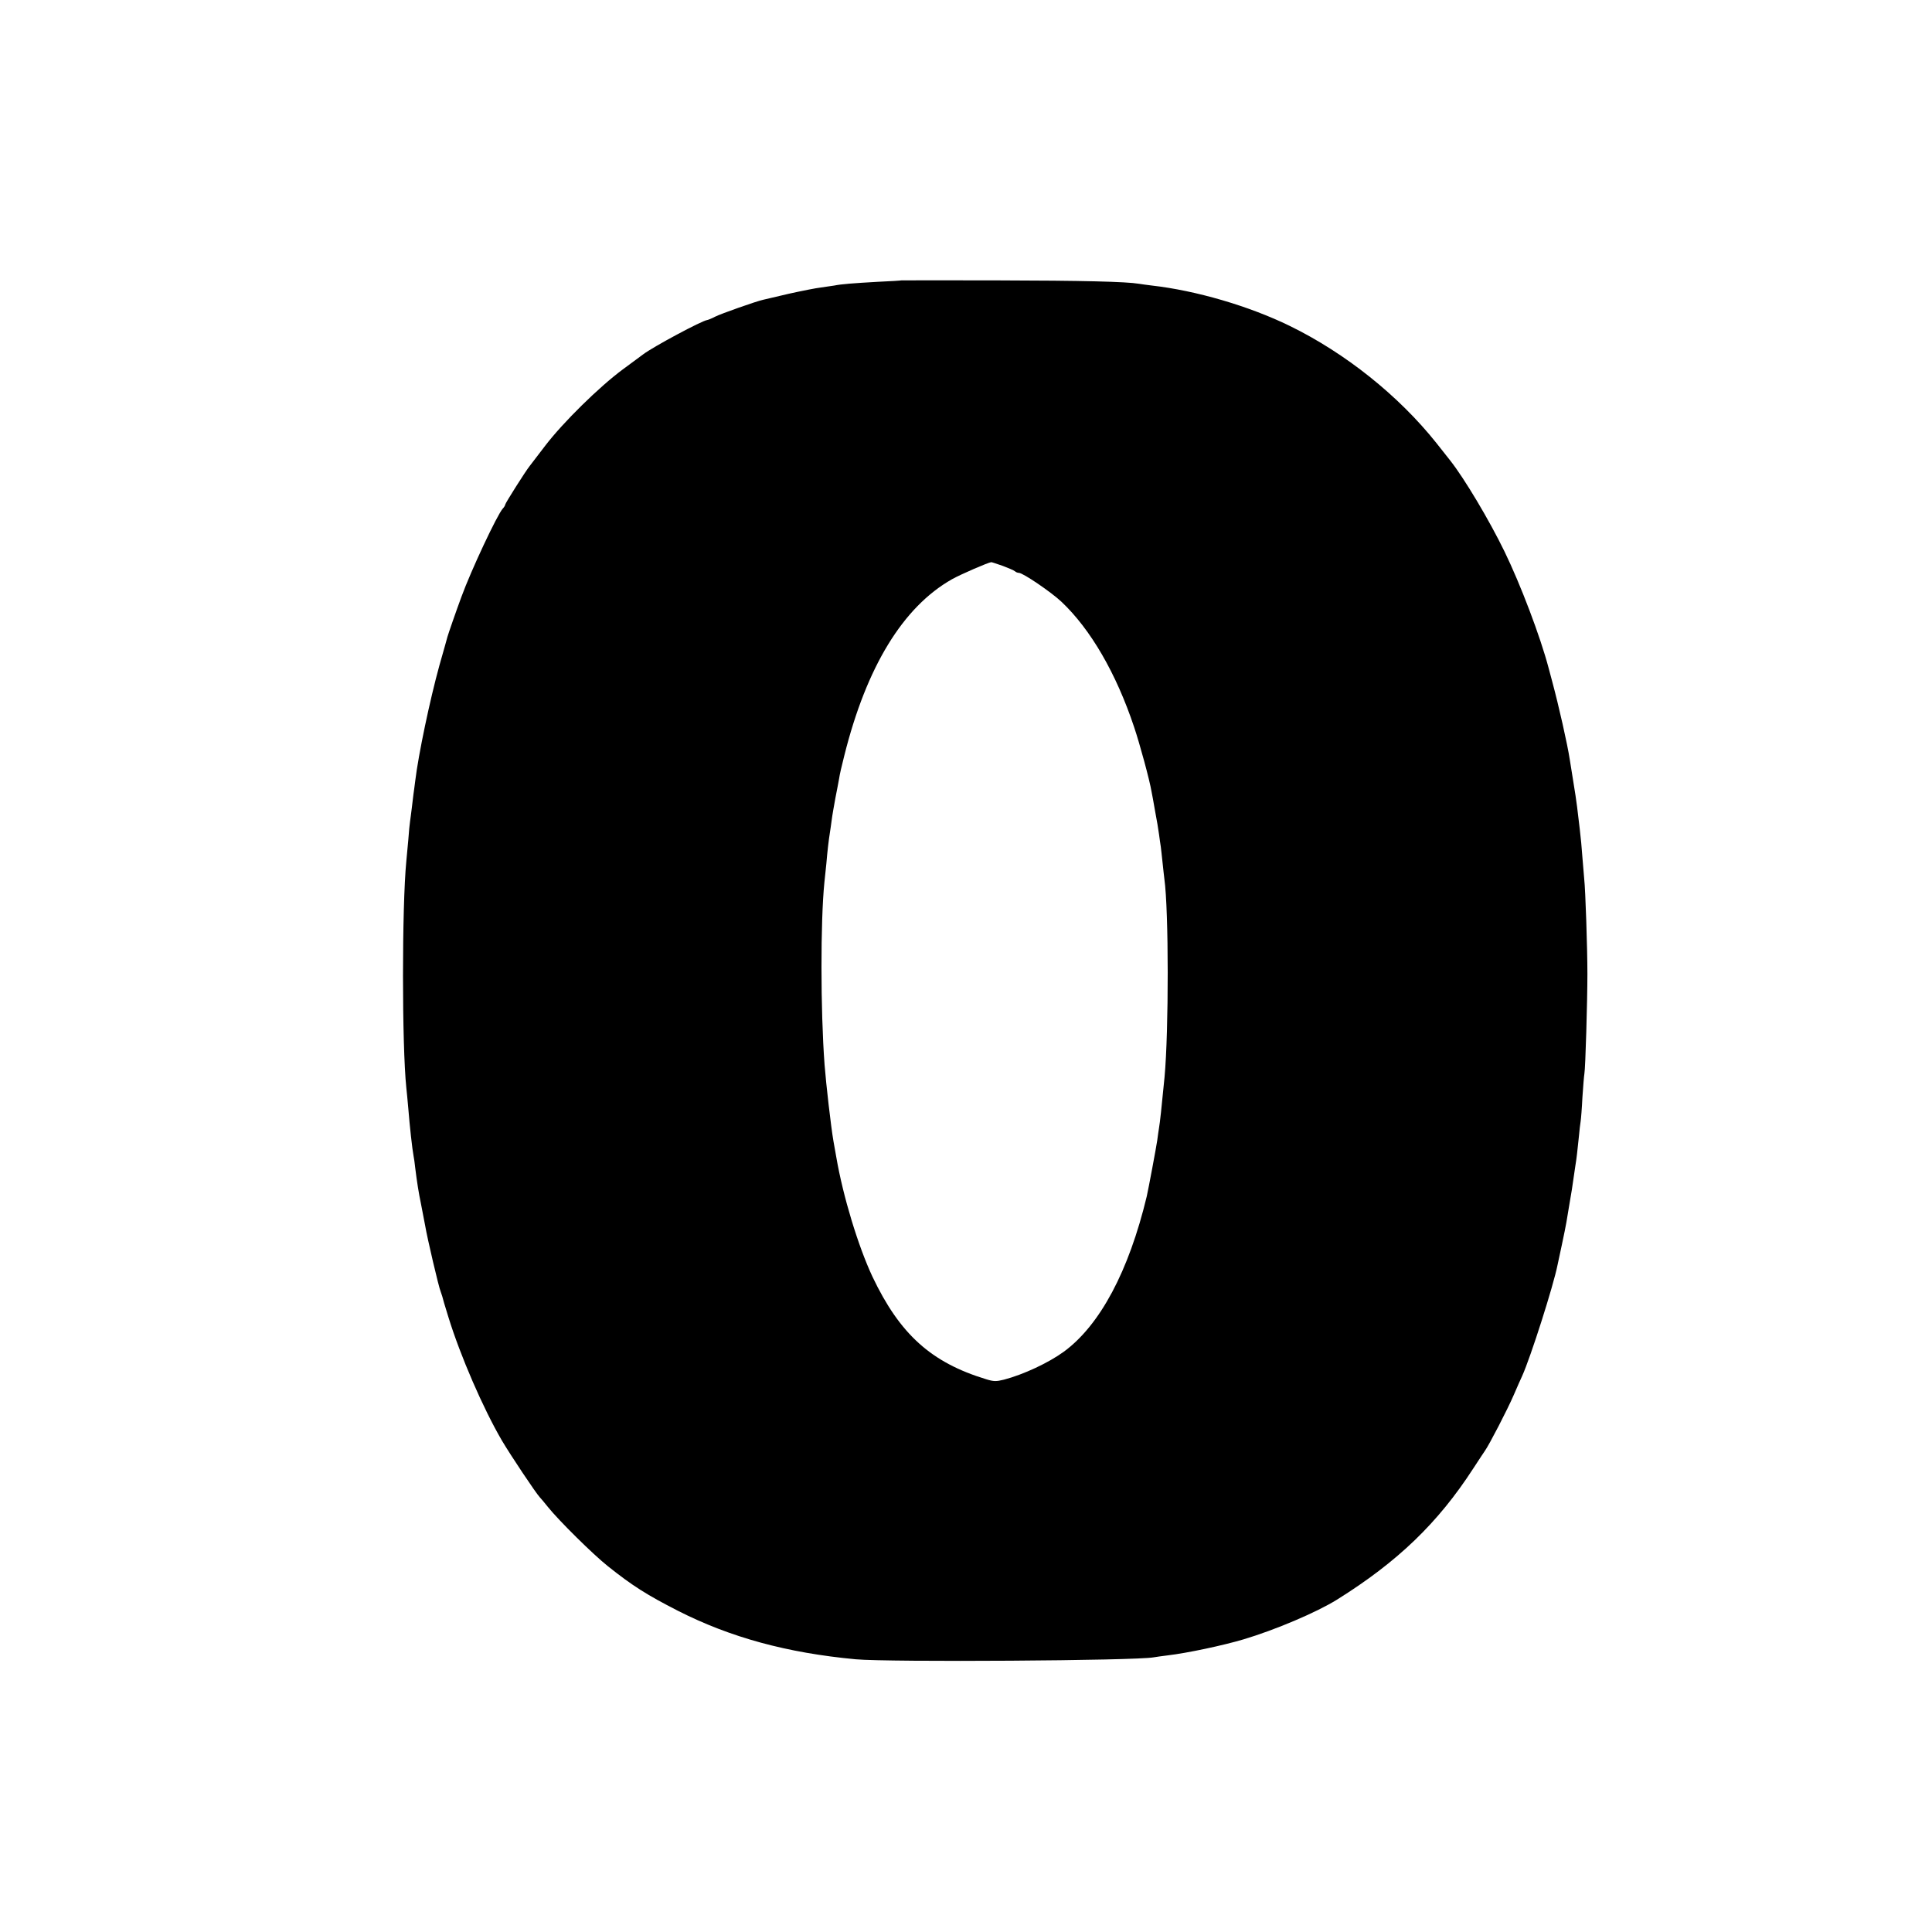 <?xml version="1.0" standalone="no"?>
<!DOCTYPE svg PUBLIC "-//W3C//DTD SVG 20010904//EN"
 "http://www.w3.org/TR/2001/REC-SVG-20010904/DTD/svg10.dtd">
<svg version="1.0" xmlns="http://www.w3.org/2000/svg"
 width="1086pt" height="1086pt" viewBox="0 0 1086 1086"
 preserveAspectRatio="xMidYMid meet">
<g transform="translate(0,1086) scale(0.1,-0.1)"
fill="#000000" stroke="none">
<path d="M5067 9284 c-1 -1 -60 -5 -132 -8 -140 -8 -206 -13 -245 -21 -14 -2
-47 -7 -75 -11 -27 -3 -108 -19 -180 -35 -71 -17 -137 -32 -145 -34 -38 -8
-239 -79 -270 -95 -19 -10 -39 -18 -45 -19 -29 -3 -305 -151 -360 -193 -5 -4
-57 -42 -115 -85 -131 -97 -334 -296 -435 -428 -42 -55 -82 -107 -88 -115 -24
-30 -137 -209 -137 -216 0 -4 -6 -15 -14 -23 -32 -36 -178 -347 -232 -495 -29
-78 -75 -211 -79 -226 -2 -8 -22 -80 -45 -160 -53 -192 -118 -500 -136 -650
-4 -30 -8 -64 -10 -75 -1 -11 -5 -45 -9 -75 -4 -30 -8 -65 -10 -77 -2 -12 -7
-60 -10 -105 -4 -46 -9 -99 -11 -118 -25 -258 -25 -1034 0 -1275 3 -22 7 -74
11 -115 8 -100 22 -228 30 -270 2 -8 6 -37 9 -65 10 -81 20 -143 31 -195 8
-40 14 -71 25 -130 11 -67 77 -349 87 -370 3 -8 7 -20 9 -27 1 -6 16 -58 34
-115 68 -221 196 -515 301 -695 51 -86 190 -294 213 -319 6 -6 27 -31 46 -55
61 -76 252 -265 336 -332 139 -111 220 -162 394 -251 295 -150 614 -237 1000
-273 186 -17 1580 -8 1675 11 11 2 46 7 79 11 110 13 312 56 426 90 178 53
411 152 525 223 341 213 567 430 766 737 33 50 62 95 66 100 23 32 127 232
163 316 18 41 38 88 46 104 48 106 176 508 199 624 2 10 13 61 24 112 11 52
23 110 26 129 3 19 10 60 15 90 15 87 19 113 24 150 3 19 8 53 11 75 8 48 11
80 20 165 3 36 8 75 10 87 2 12 7 73 10 135 4 62 9 121 11 132 6 30 17 411 17
561 0 146 -11 474 -18 535 -2 19 -6 73 -10 120 -3 47 -10 119 -15 160 -5 41
-12 98 -15 125 -3 28 -13 91 -21 140 -8 50 -17 106 -20 125 -13 86 -62 303
-99 440 -2 8 -11 42 -20 75 -47 178 -158 470 -248 655 -86 177 -226 411 -304
510 -6 8 -42 53 -79 100 -212 266 -511 505 -824 658 -229 112 -528 199 -775
227 -27 3 -60 8 -73 10 -71 12 -317 18 -795 19 -296 1 -539 0 -540 0z m570
-1605 c32 -12 62 -25 68 -30 5 -5 15 -9 22 -9 23 0 183 -109 240 -163 163
-154 307 -401 408 -704 32 -95 87 -297 98 -363 3 -14 12 -63 20 -110 9 -47 19
-105 22 -130 3 -25 8 -56 10 -70 2 -14 6 -54 10 -90 4 -36 8 -76 10 -90 25
-178 25 -855 1 -1115 -18 -184 -25 -249 -31 -285 -2 -14 -7 -45 -10 -70 -5
-36 -50 -276 -59 -315 -101 -420 -262 -723 -466 -873 -87 -63 -226 -128 -336
-157 -44 -11 -58 -11 -100 2 -310 94 -486 253 -640 577 -80 171 -165 450 -203
671 -6 33 -13 74 -16 90 -14 81 -42 324 -50 430 -23 309 -23 808 -1 1025 2 19
7 67 11 105 6 72 13 131 20 175 2 14 7 45 10 70 3 25 13 81 21 125 9 44 18 94
21 110 2 17 15 74 29 128 125 500 330 835 605 991 50 28 205 95 221 96 4 0 33
-10 65 -21z"/>
</g>
</svg>
